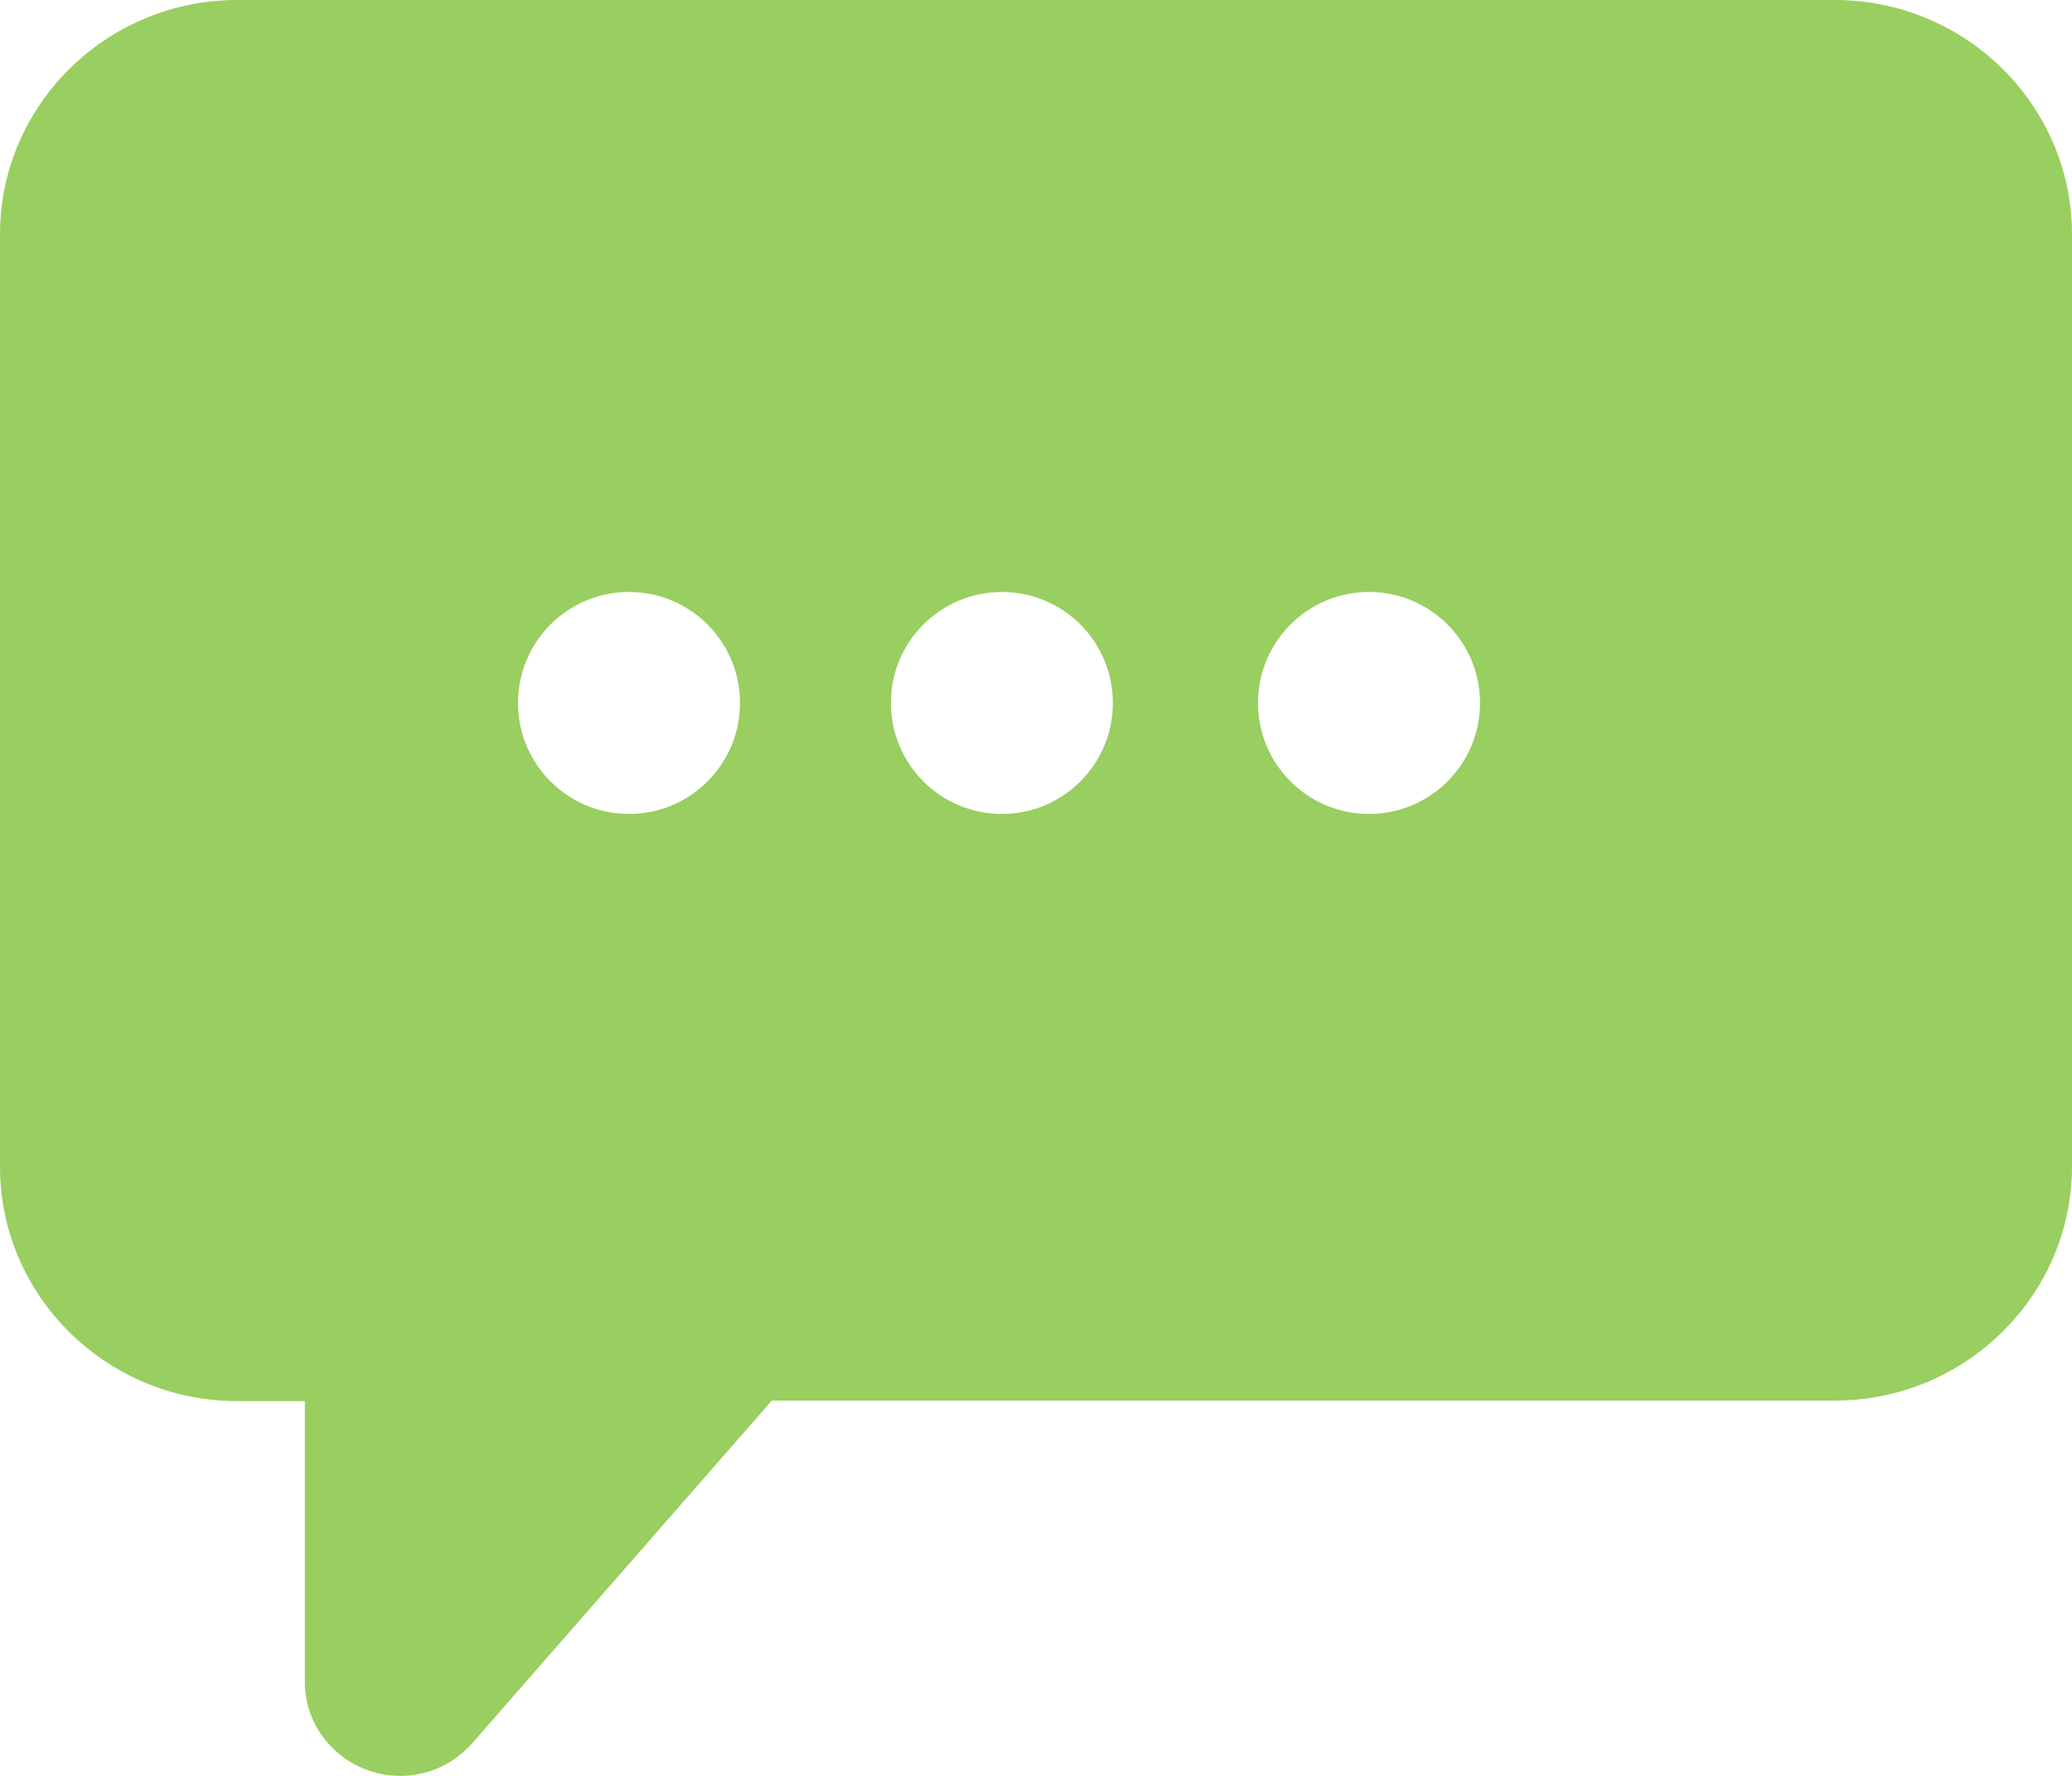 <?xml version="1.0" encoding="UTF-8"?>
<svg width="70px" height="60px" viewBox="0 0 70 60" version="1.1" xmlns="http://www.w3.org/2000/svg" xmlns:xlink="http://www.w3.org/1999/xlink">
    <!-- Generator: sketchtool 60 (101010) - https://sketch.com -->
    <title>7BF3FDEA-6369-4516-9D9E-BEEED9D89ED8</title>
    <desc>Created with sketchtool.</desc>
    <g id="🖥--Desktop" stroke="none" stroke-width="1" fill="none" fill-rule="evenodd">
        <g id="1.1-Home-" transform="translate(-765, -6148)" fill="#99CE60" fill-rule="nonzero">
            <g id="Content" transform="translate(0, 900)">
                <g id="Component-/-CTA-Bar" transform="translate(0, 5150)">
                    <g id="Bottom-Bar">
                        <path d="M826.988,98 C831.402,98 835,101.555 835,105.916 L835,105.916 L835,137.422 C835,141.783 831.402,145.338 826.988,145.338 L826.988,145.338 L824.701,145.338 L824.701,154.83 C824.701,156.581 823.248,158 821.475,158 C820.536,158 819.667,157.597 819.047,156.897 L819.047,156.897 L808.925,145.32 L773.012,145.32 C768.598,145.32 765,141.765 765,137.405 L765,137.405 L765,105.916 C765,101.555 768.598,98 773.012,98 L773.012,98 Z M801.153,118 C799.082,118 797.403,119.679 797.403,121.75 C797.403,123.821 799.082,125.5 801.153,125.5 C803.224,125.5 804.903,123.821 804.903,121.75 C804.903,119.679 803.224,118 801.153,118 Z M788.75,118 C786.679,118 785,119.679 785,121.75 C785,123.821 786.679,125.5 788.75,125.5 C790.821,125.5 792.5,123.821 792.5,121.75 C792.5,119.679 790.821,118 788.75,118 Z M813.75,118 C811.679,118 810,119.679 810,121.75 C810,123.821 811.679,125.5 813.75,125.5 C815.821,125.5 817.5,123.821 817.5,121.75 C817.5,119.679 815.821,118 813.75,118 Z" id="Icon-Chat-Big" transform="translate(800, 128) scale(-1, 1) translate(-800, -128) "></path>
                    </g>
                </g>
            </g>
        </g>
    </g>
</svg>